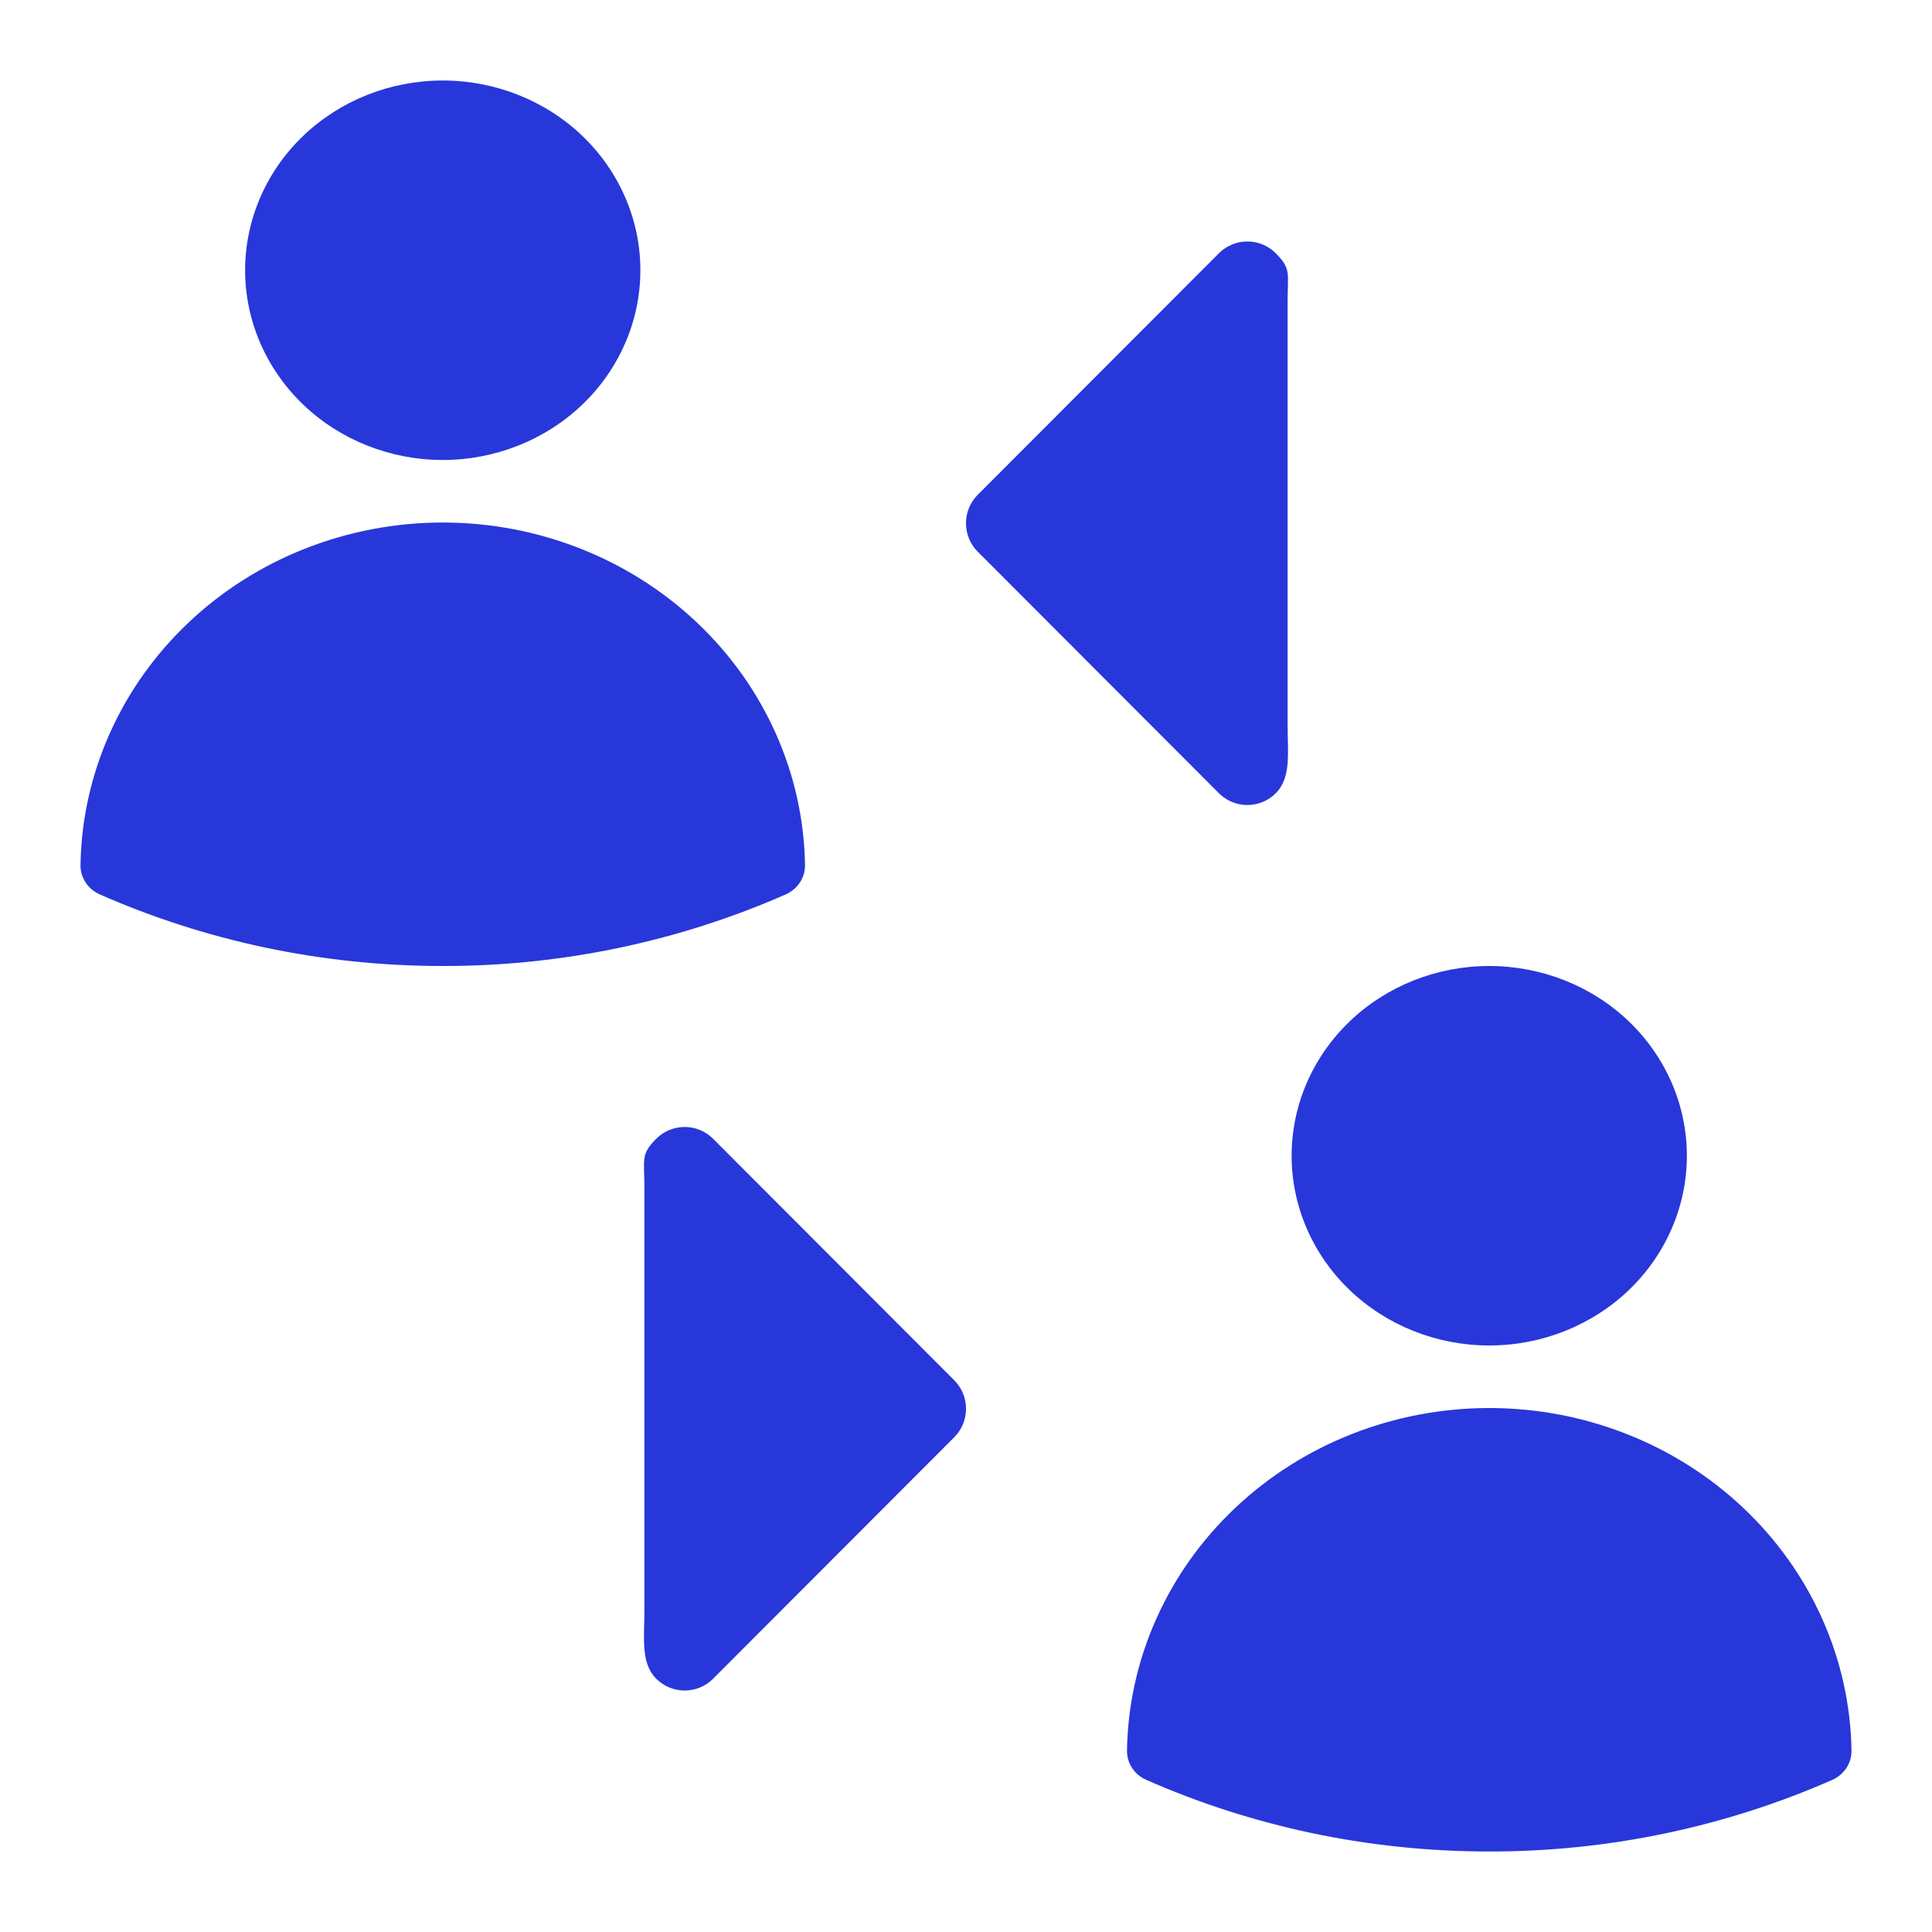 <svg width="24" height="24" viewBox="0 0 24 24" fill="none" xmlns="http://www.w3.org/2000/svg">
<path fill-rule="evenodd" clip-rule="evenodd" d="M3.045 3.357C3.045 2.732 3.304 2.132 3.764 1.69C4.225 1.248 4.849 1 5.5 1C6.151 1 6.775 1.248 7.236 1.69C7.696 2.132 7.955 2.732 7.955 3.357C7.955 3.982 7.696 4.582 7.236 5.024C6.775 5.466 6.151 5.714 5.5 5.714C4.849 5.714 4.225 5.466 3.764 5.024C3.304 4.582 3.045 3.982 3.045 3.357ZM1 10.745C1.018 9.611 1.501 8.529 2.343 7.733C3.184 6.937 4.319 6.491 5.5 6.491C6.681 6.491 7.816 6.937 8.657 7.733C9.499 8.529 9.982 9.611 10 10.745C10.001 10.822 9.98 10.897 9.937 10.962C9.895 11.026 9.834 11.078 9.762 11.11C8.425 11.698 6.971 12.002 5.5 12C3.98 12 2.536 11.681 1.238 11.11C1.166 11.078 1.105 11.026 1.063 10.962C1.02 10.897 0.999 10.822 1 10.745Z" fill="#2837DA"/>
<path fill-rule="evenodd" clip-rule="evenodd" d="M16.045 14.357C16.045 13.732 16.304 13.132 16.764 12.69C17.225 12.248 17.849 12 18.5 12C19.151 12 19.775 12.248 20.236 12.69C20.696 13.132 20.955 13.732 20.955 14.357C20.955 14.982 20.696 15.582 20.236 16.024C19.775 16.466 19.151 16.714 18.5 16.714C17.849 16.714 17.225 16.466 16.764 16.024C16.304 15.582 16.045 14.982 16.045 14.357ZM14 21.745C14.018 20.611 14.501 19.529 15.343 18.733C16.184 17.937 17.319 17.491 18.5 17.491C19.681 17.491 20.816 17.937 21.657 18.733C22.499 19.529 22.982 20.611 23 21.745C23.001 21.822 22.98 21.897 22.937 21.962C22.895 22.026 22.834 22.078 22.762 22.11C21.425 22.698 19.971 23.002 18.5 23C16.98 23 15.536 22.681 14.239 22.11C14.166 22.078 14.105 22.026 14.063 21.962C14.02 21.897 13.999 21.822 14 21.745Z" fill="#2837DA"/>
<path fill-rule="evenodd" clip-rule="evenodd" d="M15.848 3.146C16.043 3.342 15.995 3.396 15.995 3.75V6.75V9C15.995 9.354 16.043 9.658 15.848 9.854C15.653 10.049 15.337 10.049 15.142 9.854L12.146 6.854C11.951 6.658 11.951 6.342 12.146 6.146L15.142 3.146C15.337 2.951 15.653 2.951 15.848 3.146Z" fill="#2837DA"/>
<path fill-rule="evenodd" clip-rule="evenodd" d="M8.152 14.146C7.957 14.342 8.005 14.396 8.005 14.75V17.75V20C8.005 20.354 7.957 20.658 8.152 20.854C8.347 21.049 8.663 21.049 8.858 20.854L11.854 17.854C12.049 17.658 12.049 17.342 11.854 17.146L8.858 14.146C8.663 13.951 8.347 13.951 8.152 14.146Z" fill="#2837DA"/>
</svg>
